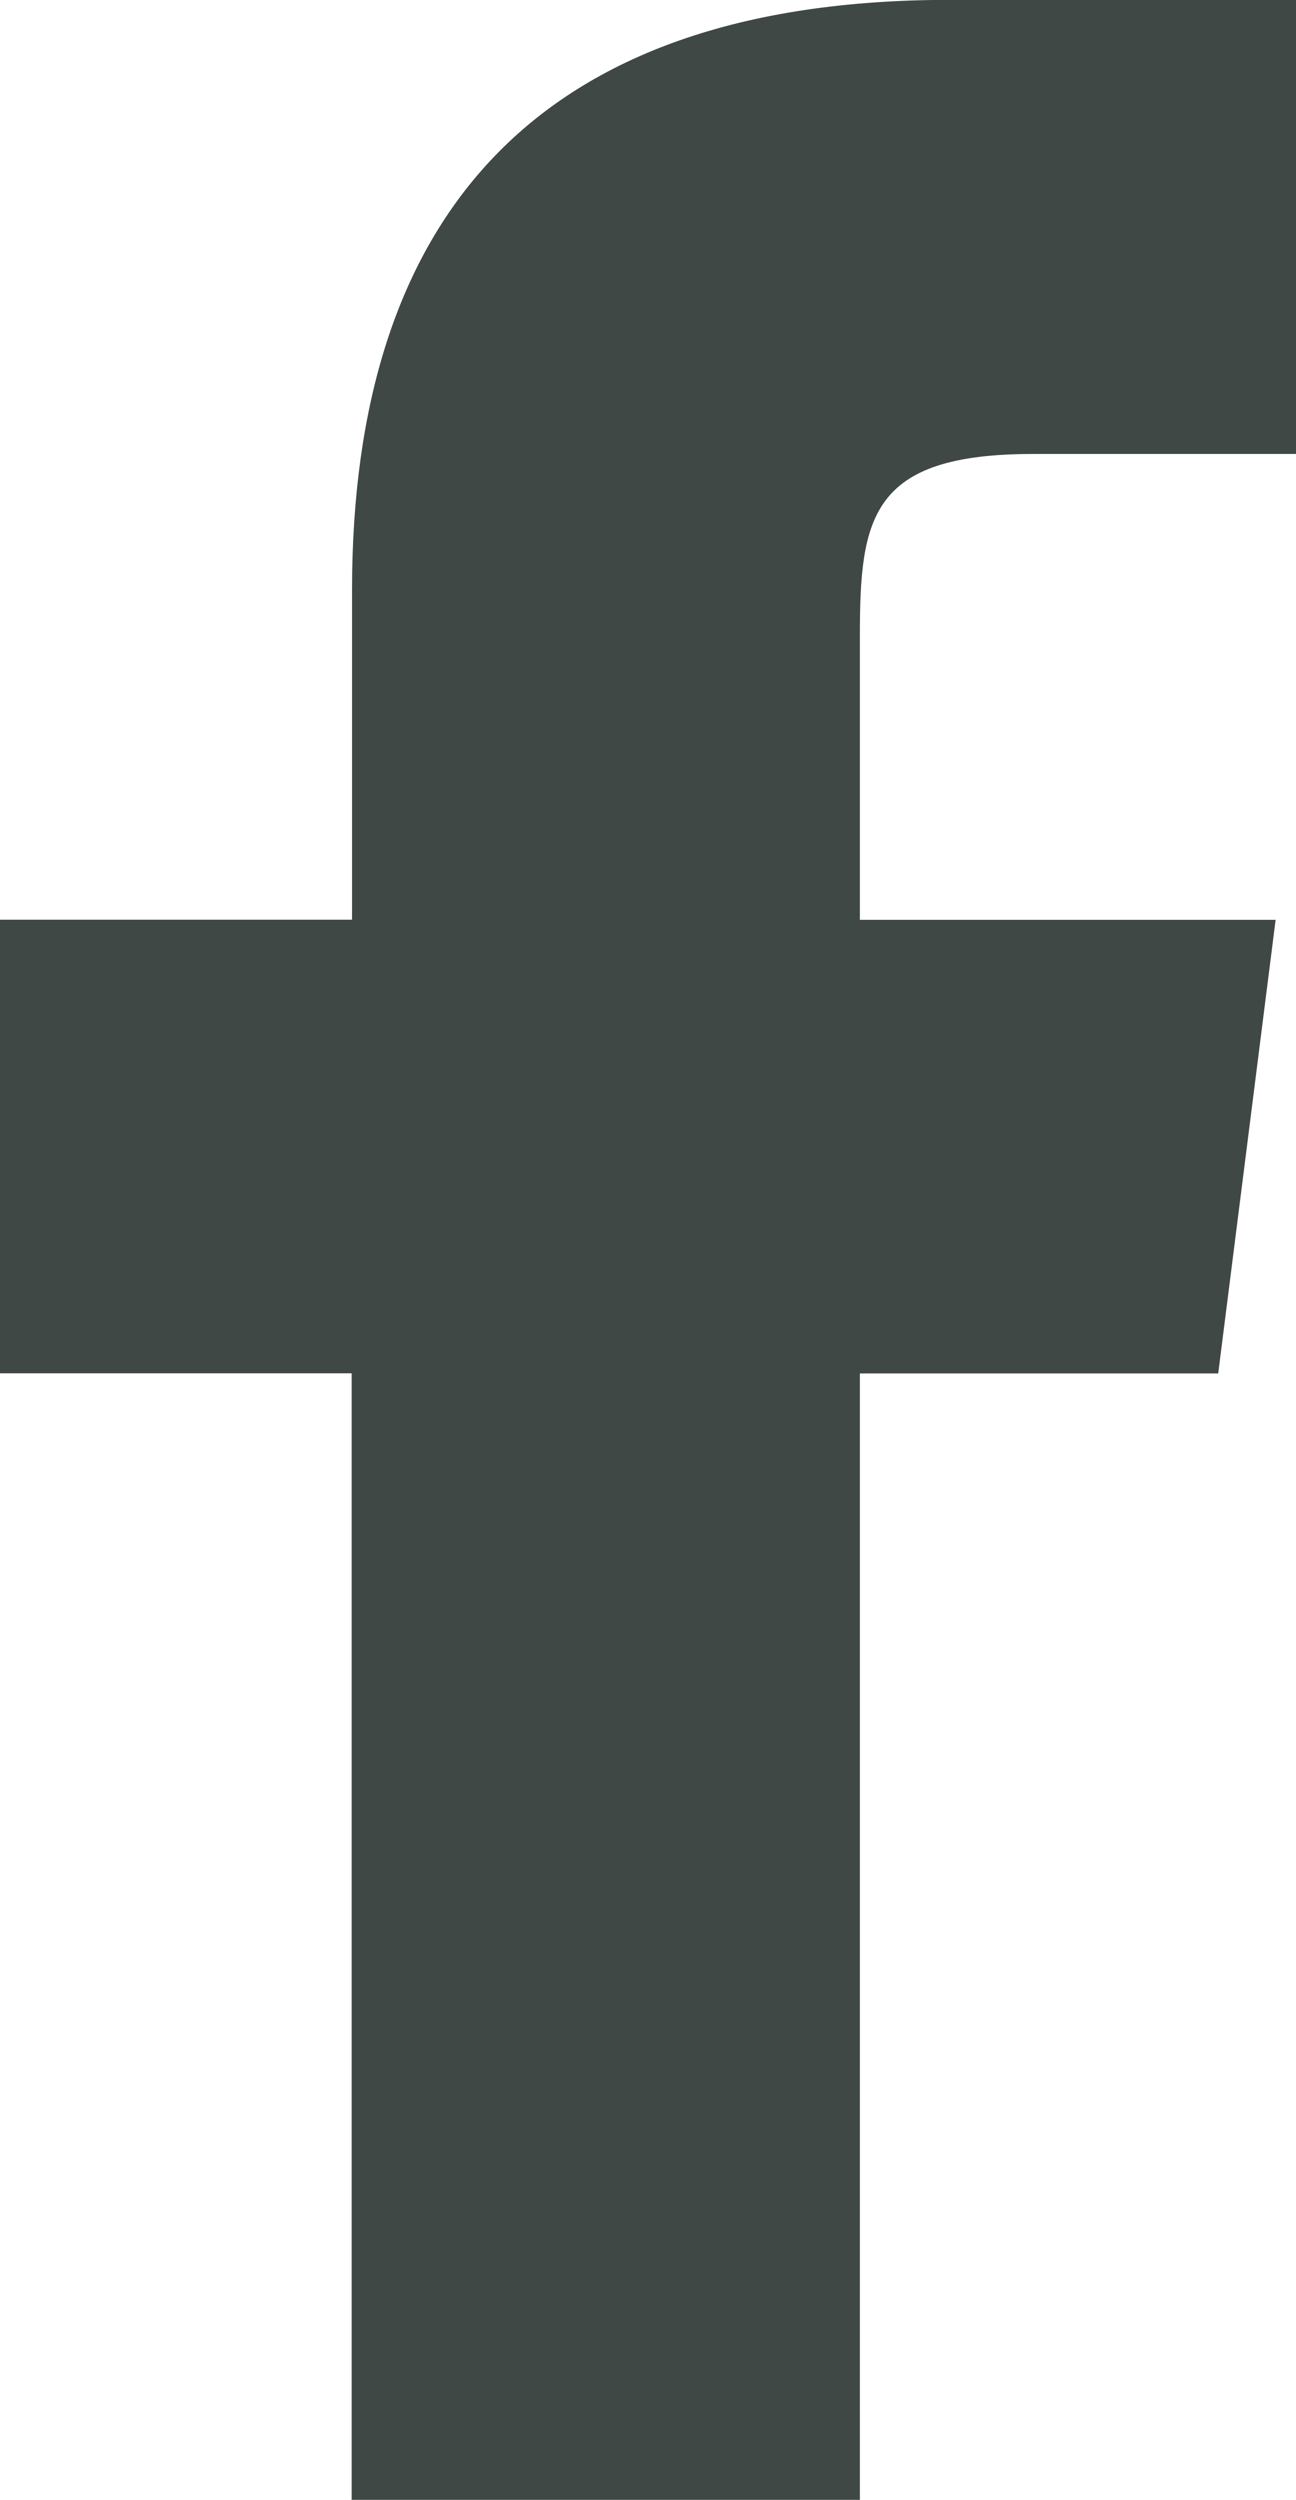 <svg id="Group_1663" data-name="Group 1663" xmlns="http://www.w3.org/2000/svg" width="10.496" height="20.232" viewBox="0 0 10.496 20.232">
  <path id="Path_1776" data-name="Path 1776" d="M217.866,87.716l.465-3.671h-3.367l0-2.3c0-.957.088-1.47,1.4-1.47H218.5V76.6h-2.809c-3.374,0-4.84,1.781-4.84,4.776v2.668H208v3.671h2.848v9.117h4.116V87.716Z" transform="translate(-208 -76.601)" fill="#404846"/>
</svg>
